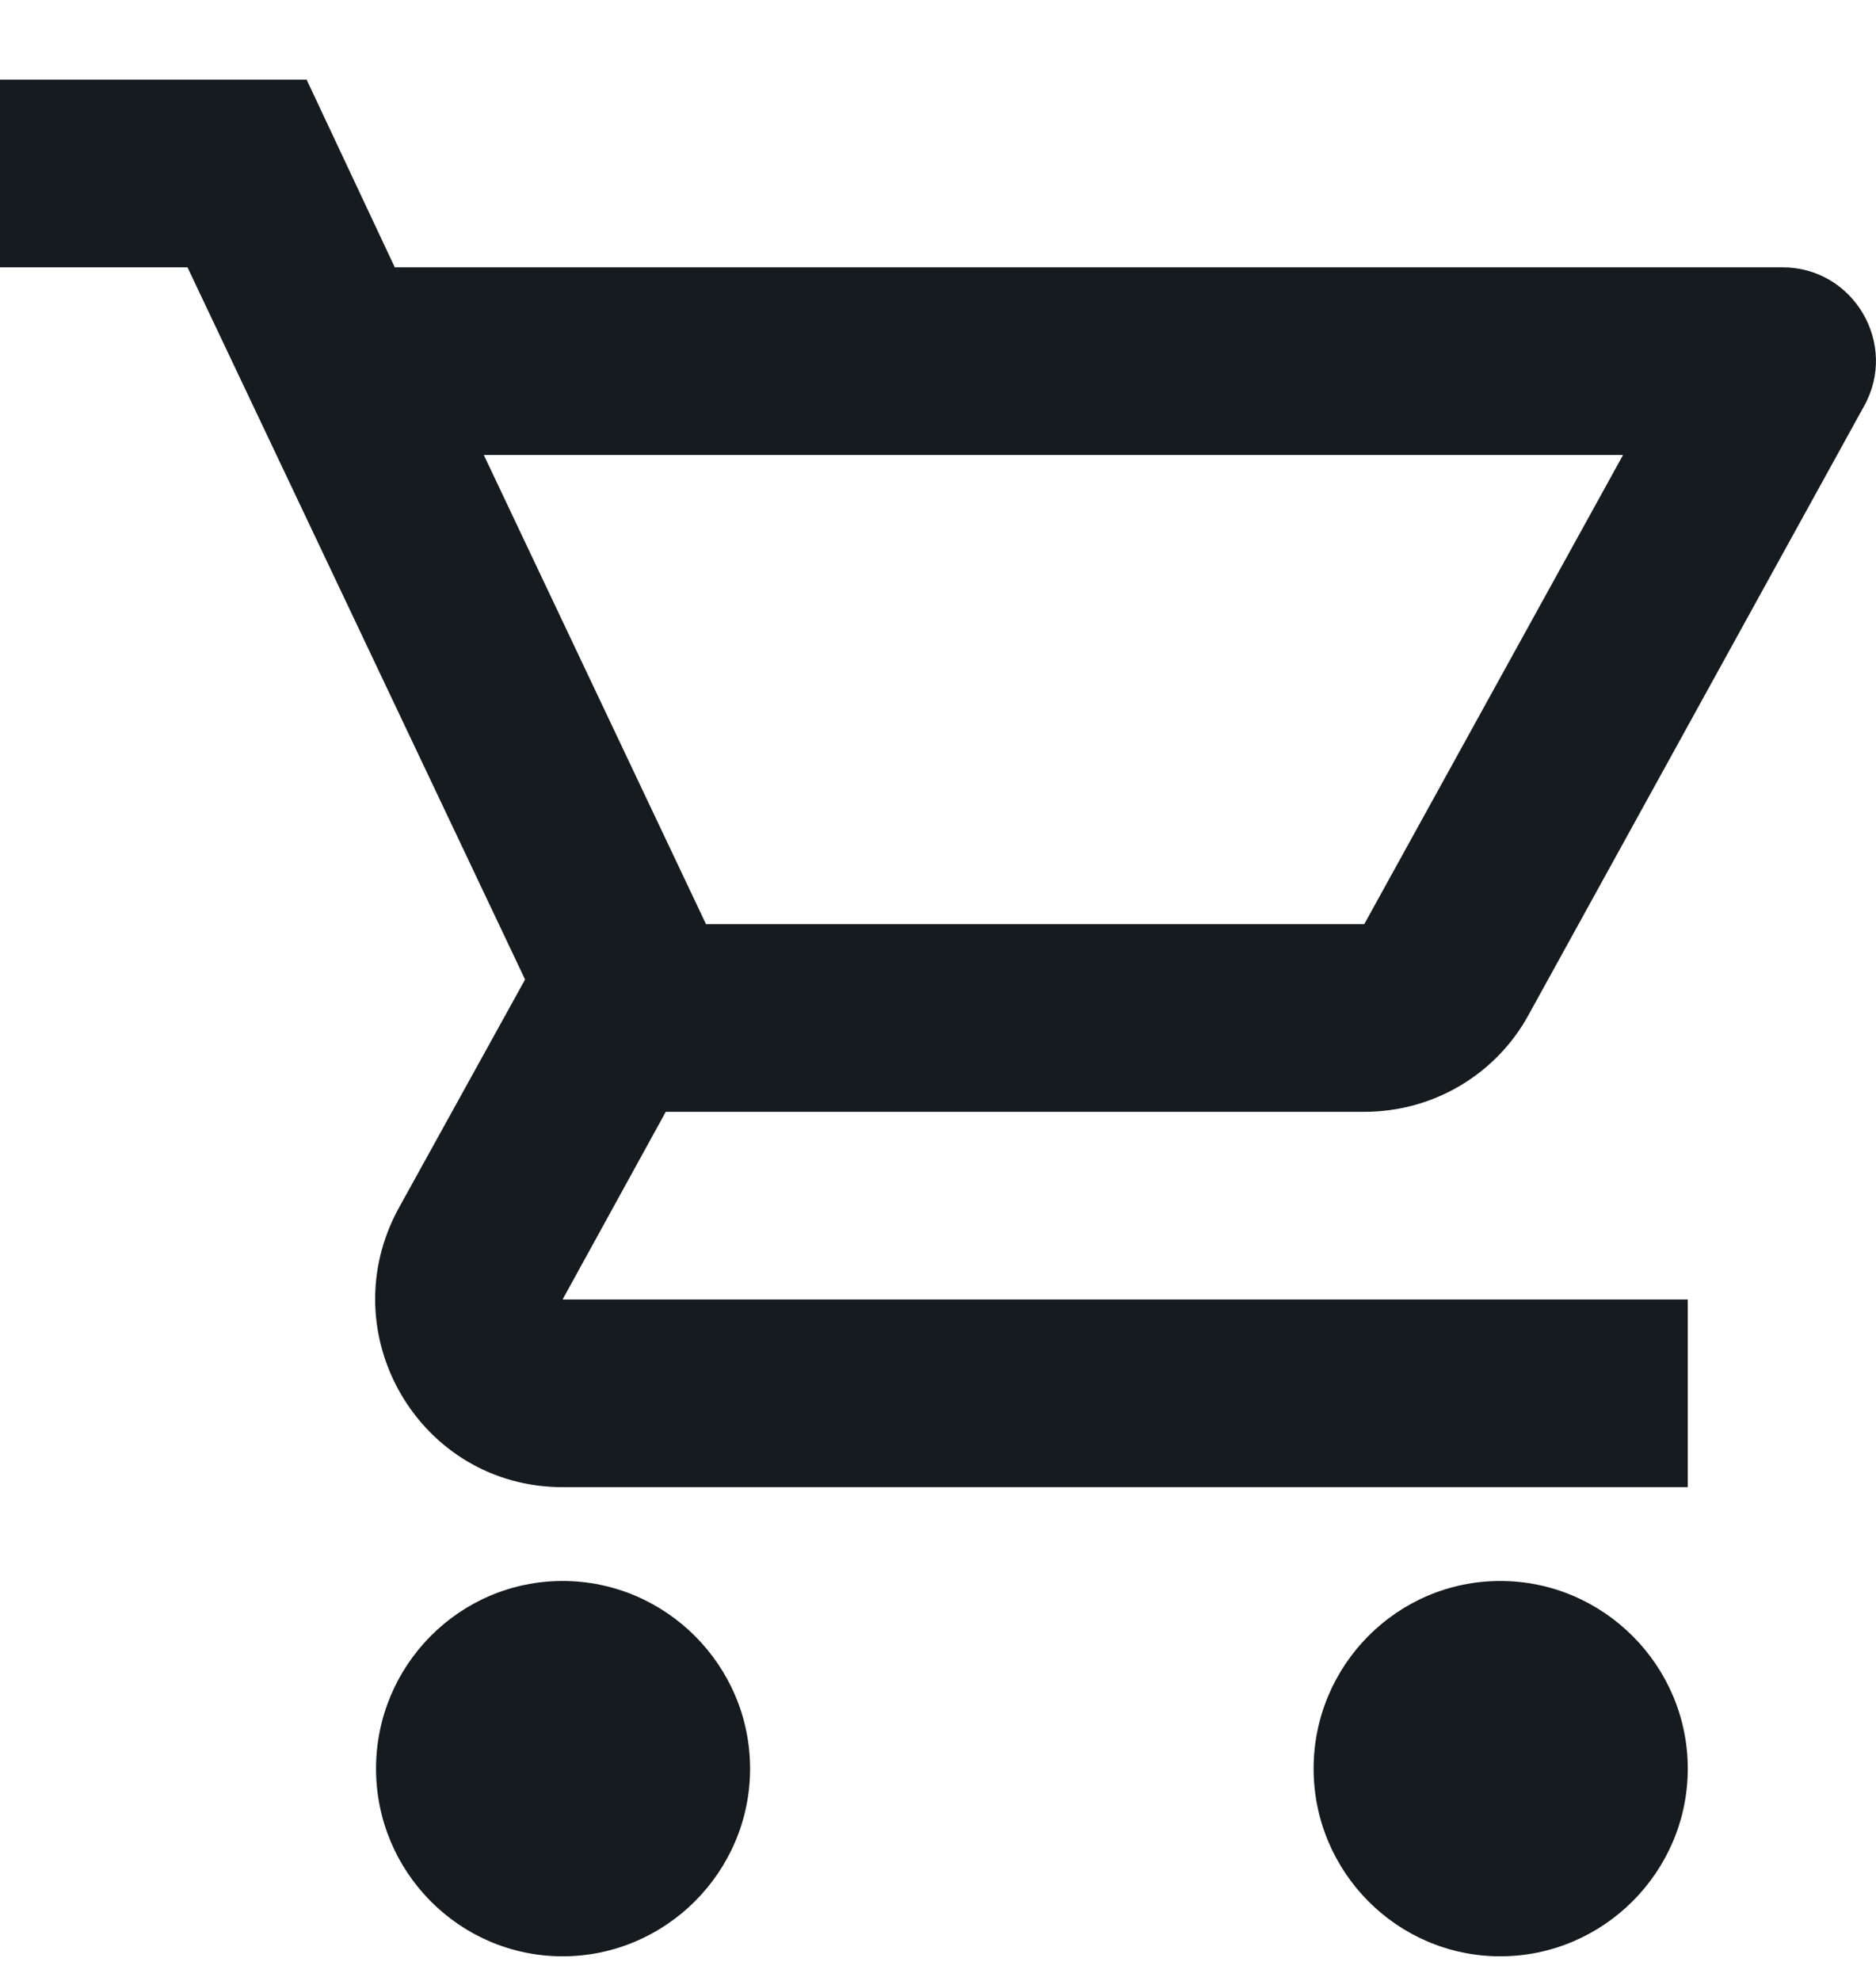 <svg width="18" height="19" viewBox="0 0 18 19" fill="none" xmlns="http://www.w3.org/2000/svg">
<path id="Vector" d="M13.09 10.664C13.765 10.664 14.359 10.295 14.665 9.737L17.885 3.896C18.218 3.302 17.786 2.564 17.103 2.564H3.788L2.942 0.764H0V2.564H1.799L5.038 9.395L3.824 11.591C3.167 12.797 4.03 14.264 5.398 14.264H16.194V12.464H5.398L6.388 10.664H13.09ZM4.642 4.364H15.573L13.09 8.864H6.774L4.642 4.364ZM5.398 15.164C4.408 15.164 3.608 15.974 3.608 16.964C3.608 17.954 4.408 18.764 5.398 18.764C6.388 18.764 7.197 17.954 7.197 16.964C7.197 15.974 6.388 15.164 5.398 15.164ZM14.395 15.164C13.405 15.164 12.604 15.974 12.604 16.964C12.604 17.954 13.405 18.764 14.395 18.764C15.384 18.764 16.194 17.954 16.194 16.964C16.194 15.974 15.384 15.164 14.395 15.164Z" fill="#151B1F"/>
</svg>
